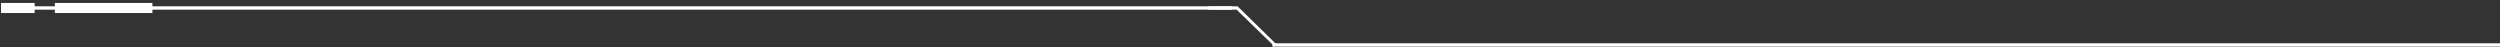 <svg width="743" height="14" viewBox="0 0 743 14" fill="none" xmlns="http://www.w3.org/2000/svg">
<rect x="0" y="0" width="743" height="14" fill="#333333" stroke="none"/>
<path d="M743.002 12.865H378.153V13.865H743.002V12.865Z" fill="white"/>
<path d="M378.749 13.767L367.52 2.874H359.162V1.875H367.813L379.438 13.258L378.749 13.767Z" fill="white"/>
<path d="M366.16 1.875H1.311V2.875H366.16V1.875Z" fill="white"/>
<path d="M0.311 3.873L10.307 3.873V0.875L0.311 0.875V3.873Z" fill="white"/>
<path d="M16.304 3.873L45.292 3.873V0.875L16.304 0.875V3.873Z" fill="white"/>
</svg>
